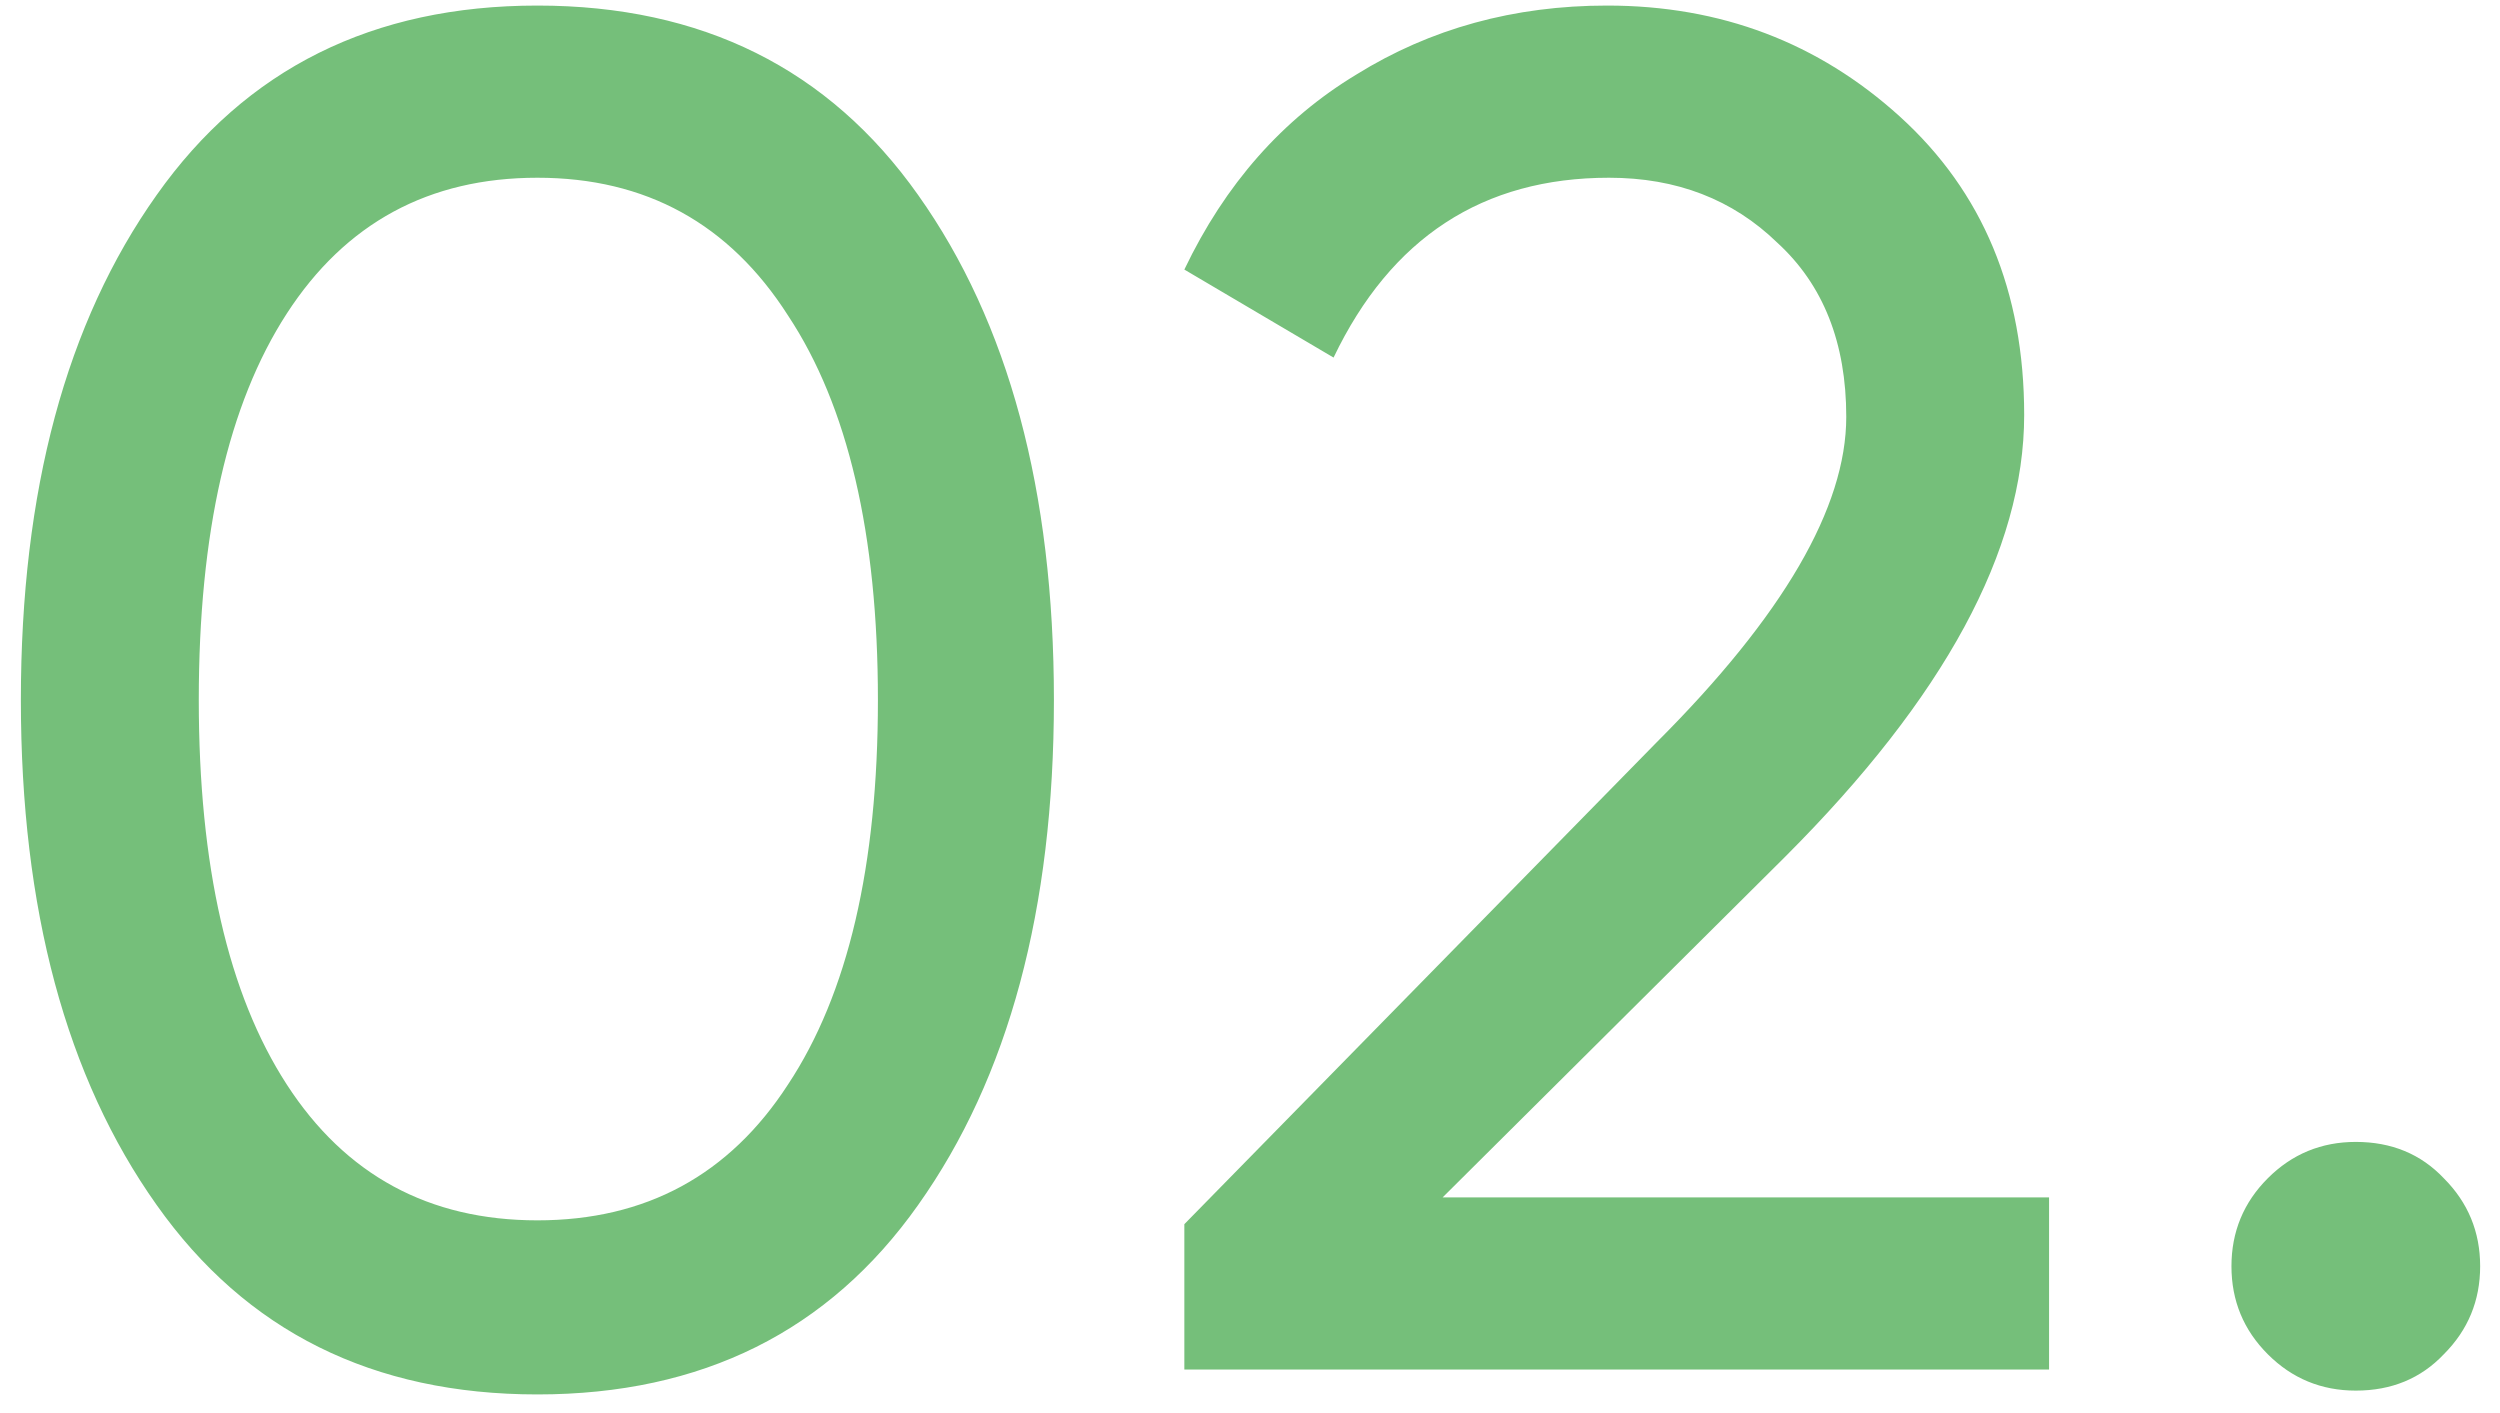<svg width="115" height="65" viewBox="0 0 115 65" fill="none" xmlns="http://www.w3.org/2000/svg">
<path d="M42.232 55.432C38.125 61.24 32.288 64.144 24.72 64.144C17.152 64.144 11.315 61.24 7.208 55.432C3.043 49.565 0.96 41.821 0.96 32.2C0.96 22.579 3.043 14.835 7.208 8.968C11.315 3.16 17.152 0.256 24.72 0.256C32.288 0.256 38.125 3.16 42.232 8.968C46.397 14.835 48.48 22.579 48.48 32.2C48.48 41.821 46.397 49.565 42.232 55.432ZM9.144 32.2C9.144 39.827 10.493 45.723 13.192 49.888C15.891 54.053 19.733 56.136 24.72 56.136C29.707 56.136 33.549 54.053 36.248 49.888C39.005 45.723 40.384 39.827 40.384 32.2C40.384 24.573 39.005 18.677 36.248 14.512C33.549 10.288 29.707 8.176 24.72 8.176C19.733 8.176 15.891 10.259 13.192 14.424C10.493 18.589 9.144 24.515 9.144 32.2ZM94.257 63H54.48V56.312L76.216 34.136C82.025 28.328 84.928 23.341 84.928 19.176C84.928 15.773 83.873 13.104 81.76 11.168C79.707 9.173 77.126 8.176 74.016 8.176C68.209 8.176 63.984 10.933 61.344 16.448L54.48 12.4C56.358 8.469 58.998 5.477 62.401 3.424C65.803 1.312 69.646 0.256 73.928 0.256C79.15 0.256 83.638 1.957 87.392 5.36C91.206 8.821 93.112 13.397 93.112 19.088C93.112 25.307 89.446 32.083 82.112 39.416L66.361 55.08H94.257V63ZM108.367 63.968C106.783 63.968 105.433 63.411 104.319 62.296C103.204 61.181 102.647 59.832 102.647 58.248C102.647 56.664 103.204 55.315 104.319 54.2C105.433 53.085 106.783 52.528 108.367 52.528C110.009 52.528 111.359 53.085 112.415 54.2C113.529 55.315 114.087 56.664 114.087 58.248C114.087 59.832 113.529 61.181 112.415 62.296C111.359 63.411 110.009 63.968 108.367 63.968Z" fill="#75BF7A"/>
</svg>
